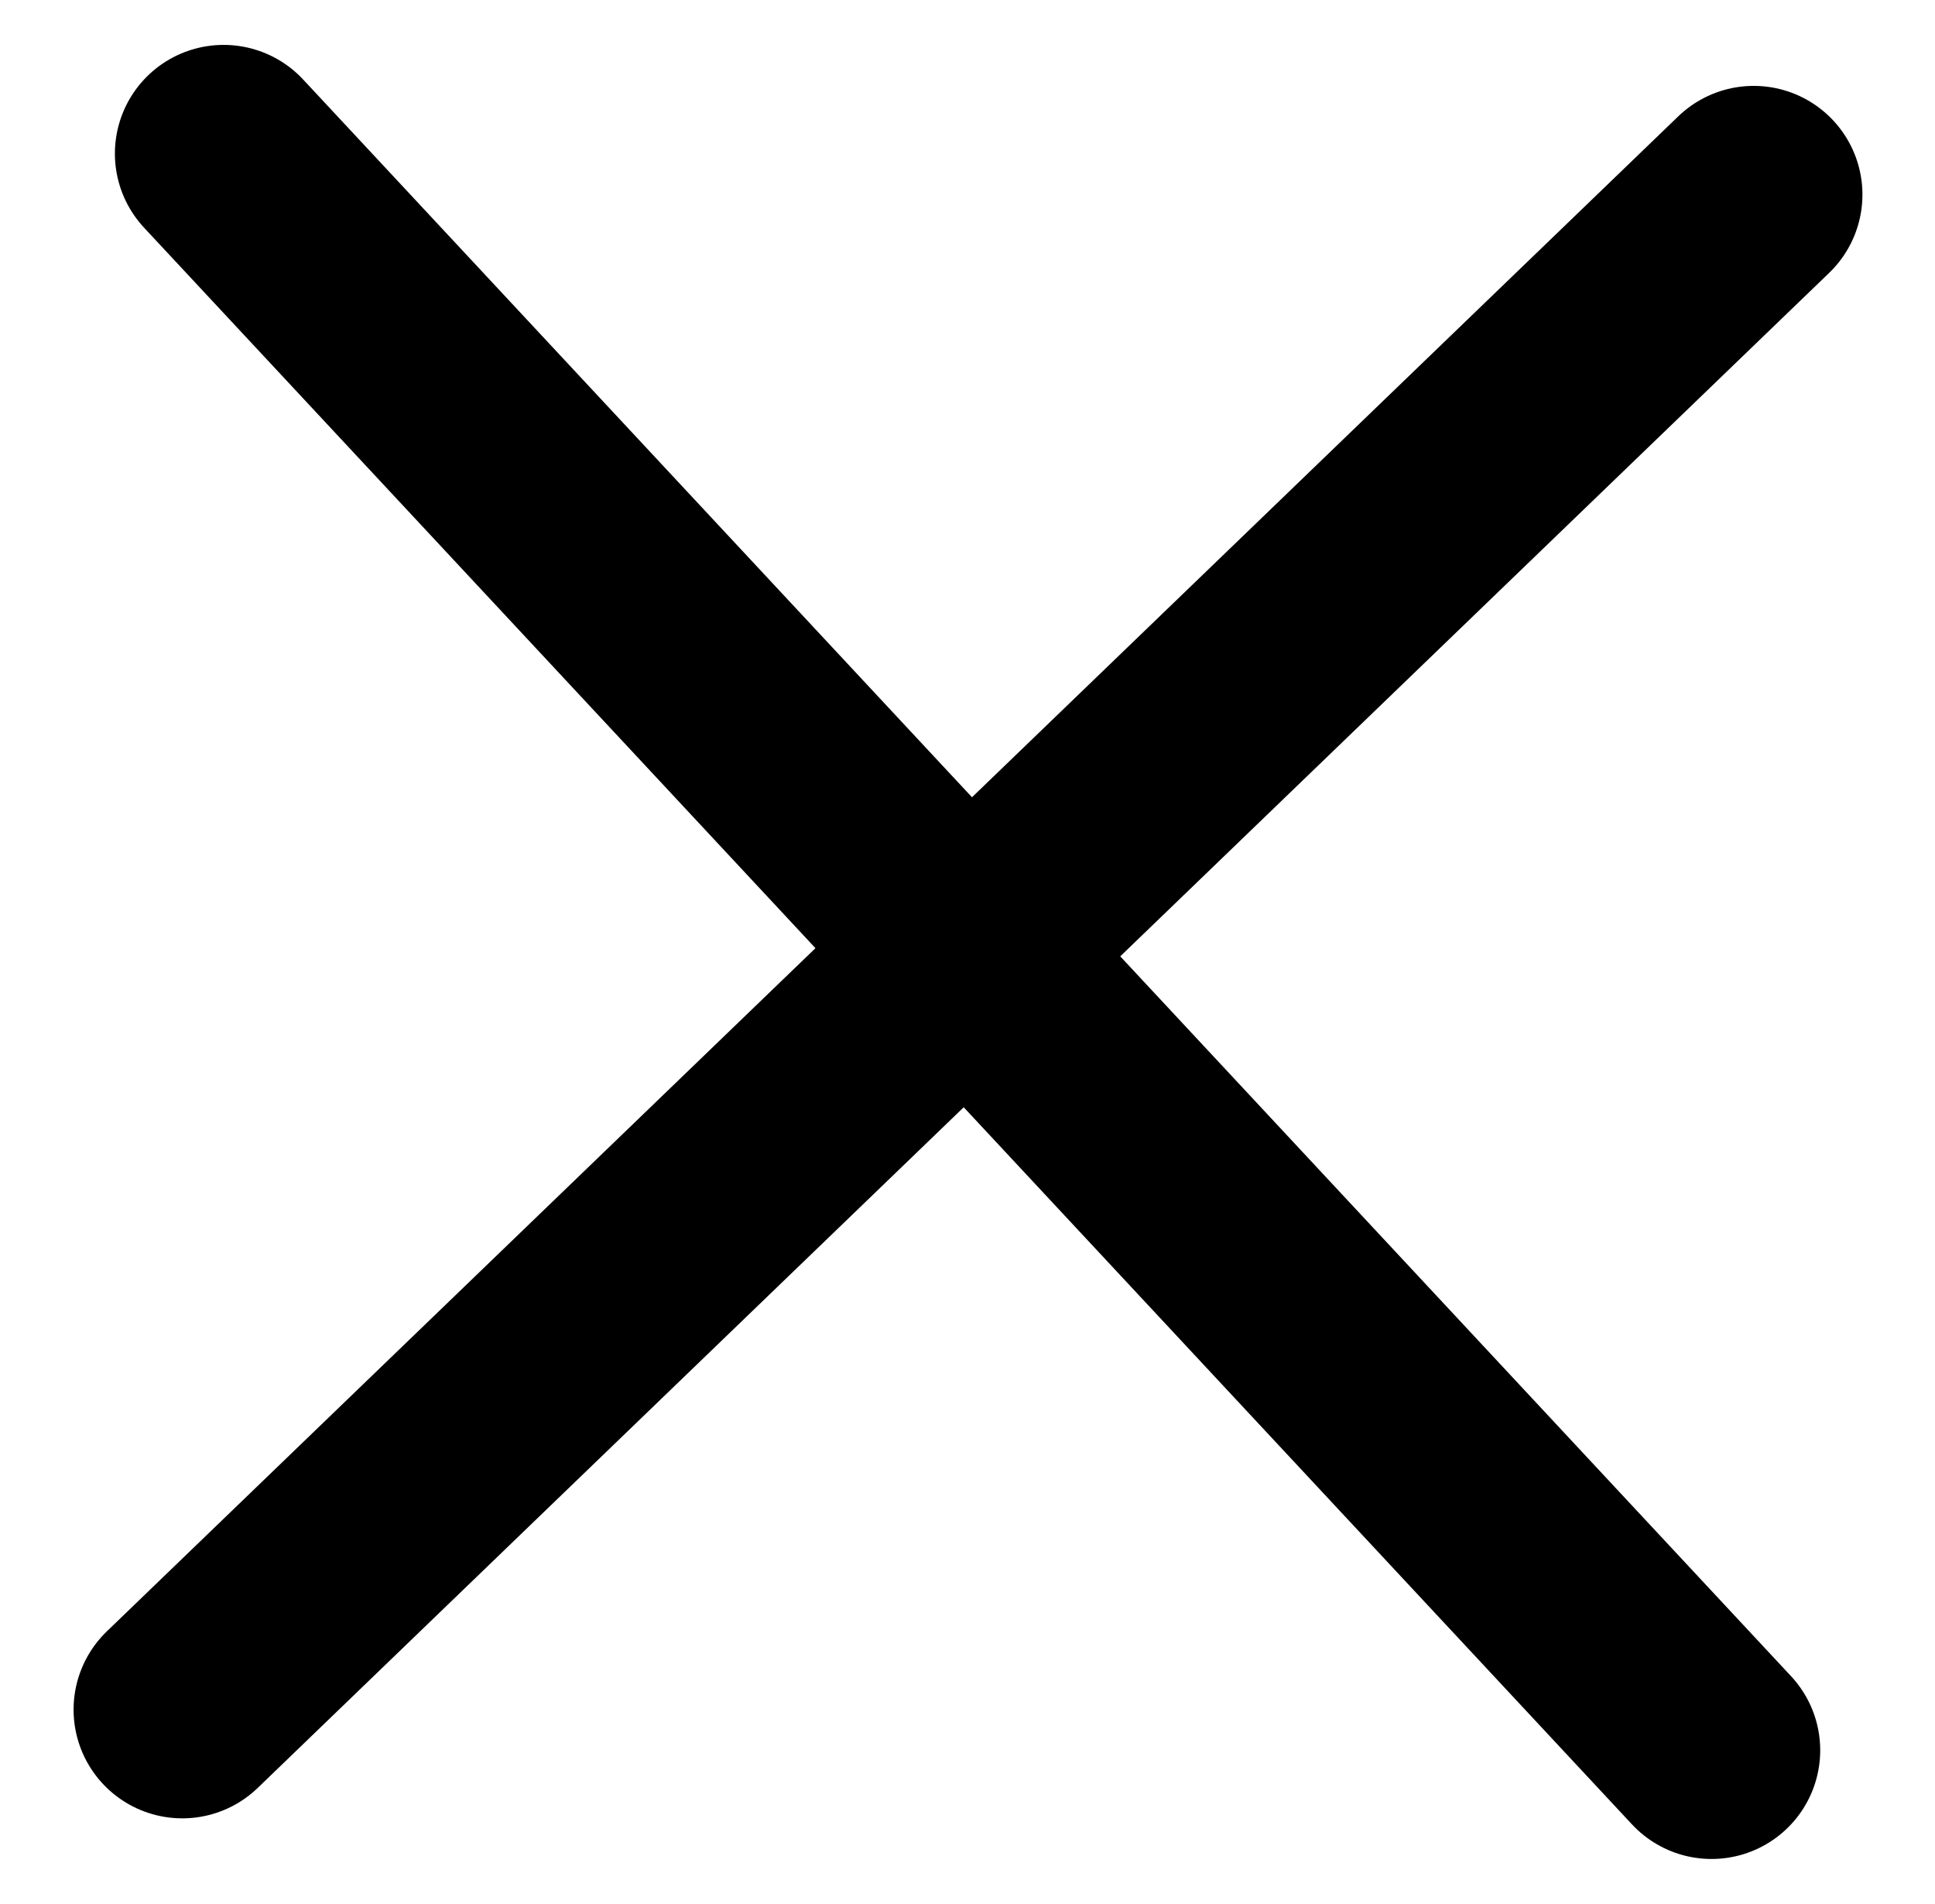 <svg xmlns="http://www.w3.org/2000/svg" width="17.801" height="17.516" viewBox="0 0 17.801 17.516">
  <g id="Group_18628" data-name="Group 18628" transform="translate(1.438 1.413)">
    <path id="Path_13179" data-name="Path 13179" d="M3350-3584.85l13.688,14.689" transform="translate(-3349.381 3584.85)" fill="none" stroke="#000" stroke-linecap="round" stroke-width="2"/>
    <path id="Path_13180" data-name="Path 13180" d="M0,0,13.688,14.689" transform="matrix(-0.017, -1, 1, -0.017, 0.239, 14.315)" fill="none" stroke="#000" stroke-linecap="round" stroke-width="2"/>
  </g>
</svg>
